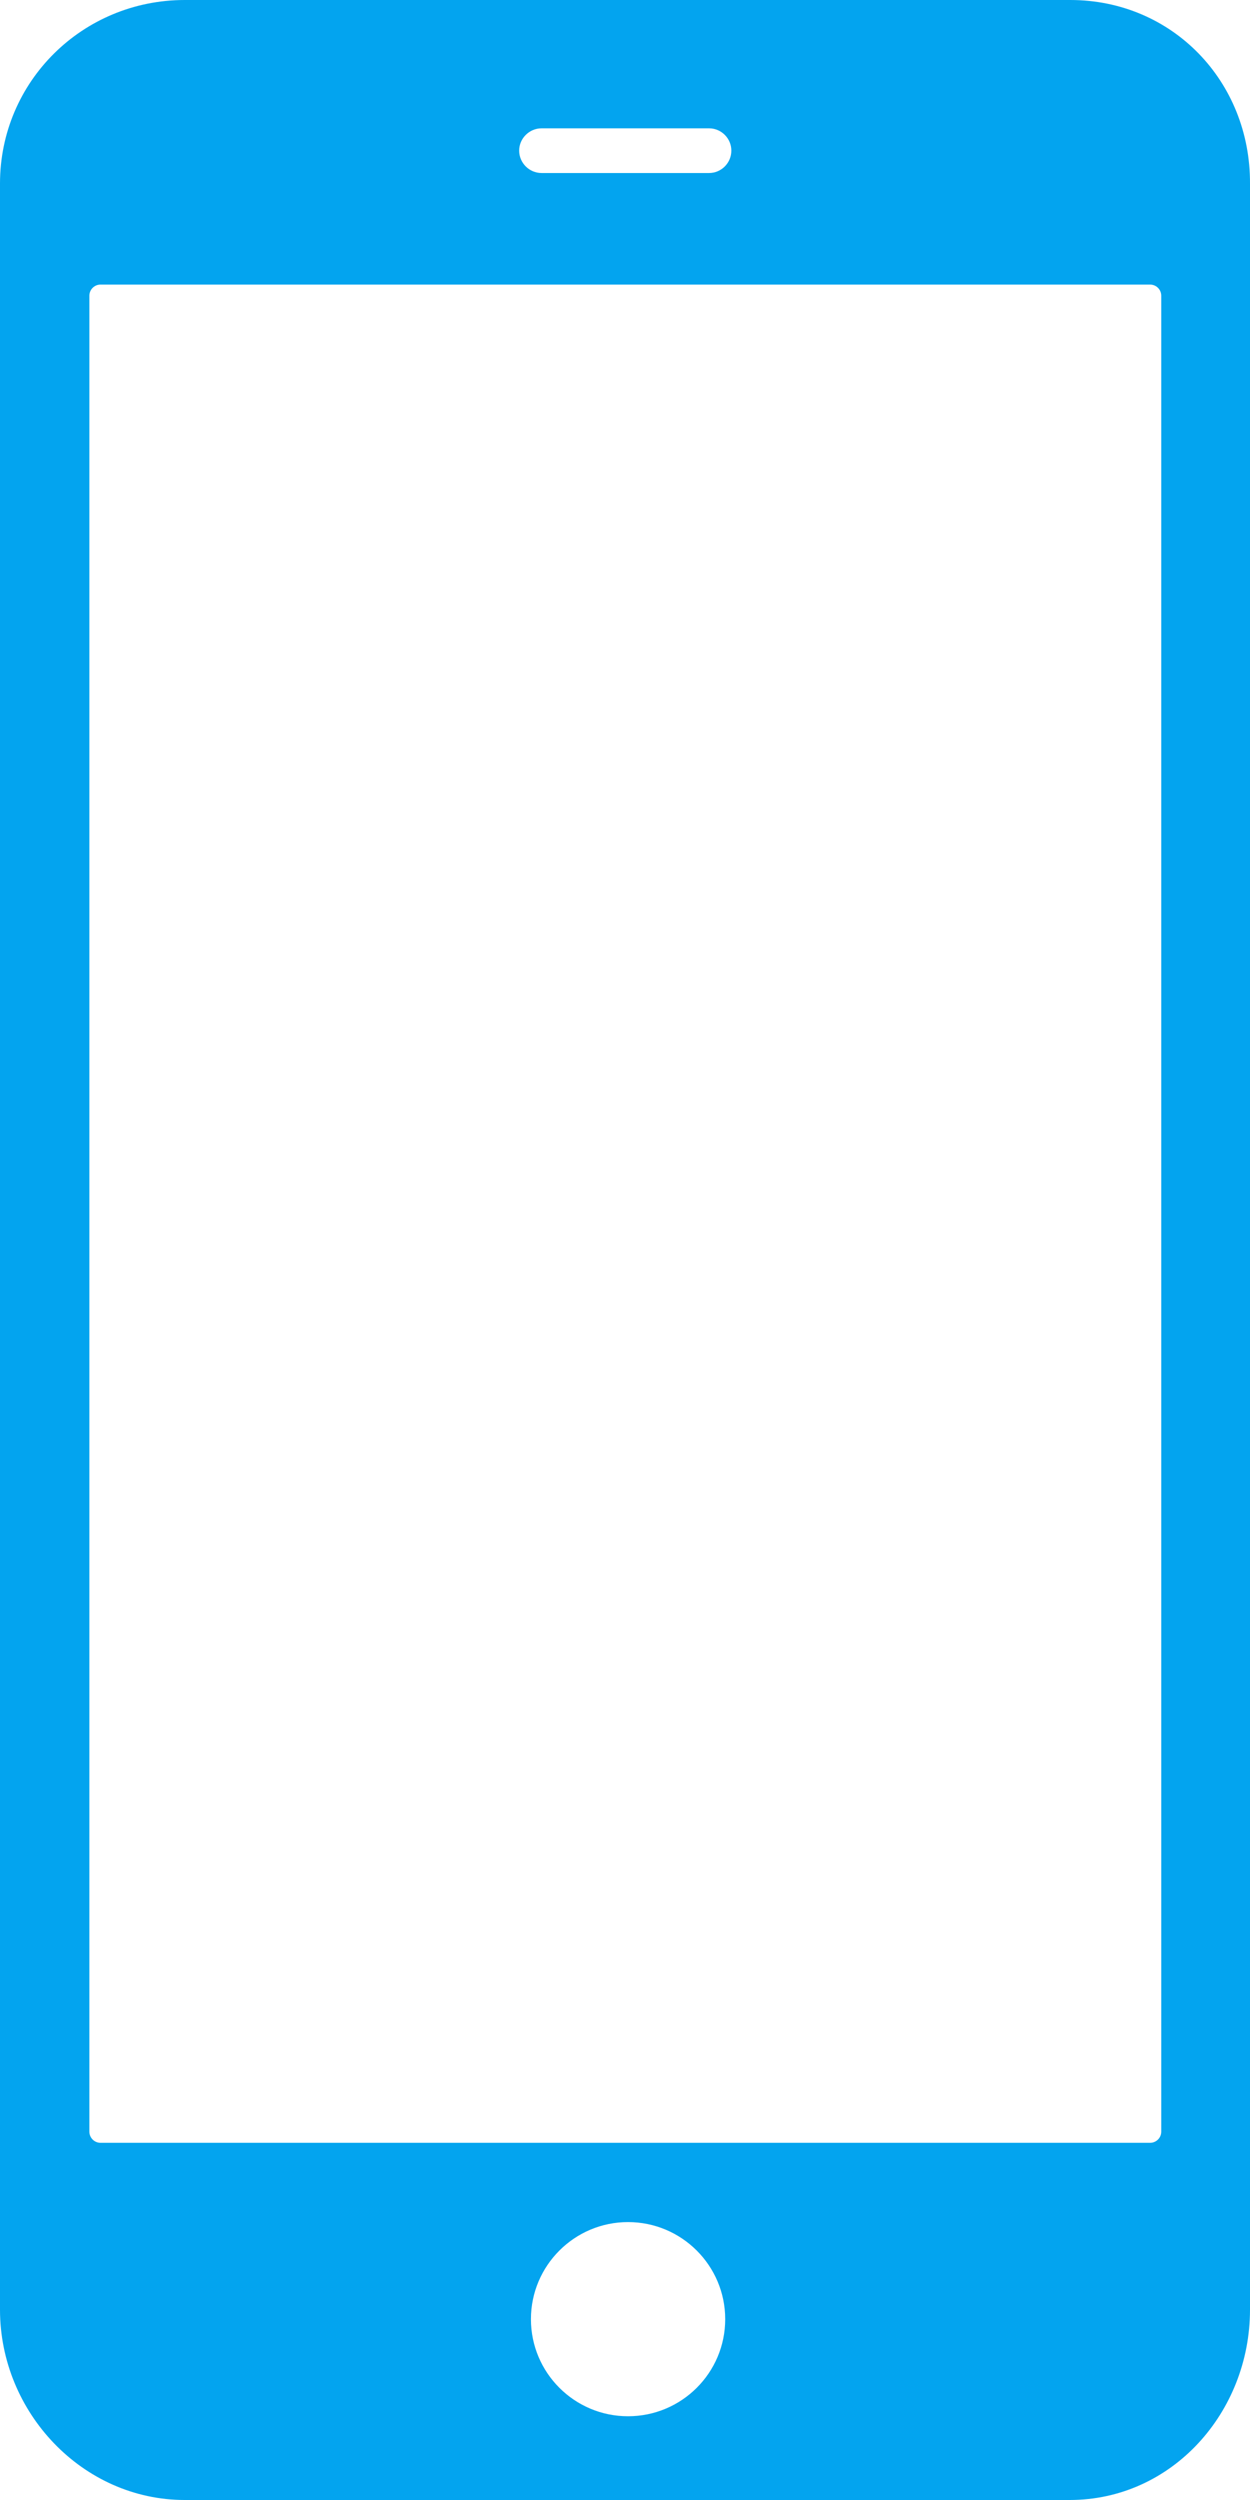 ﻿<?xml version="1.0" encoding="utf-8"?>
<svg version="1.1" xmlns:xlink="http://www.w3.org/1999/xlink" width="12px" height="24px" xmlns="http://www.w3.org/2000/svg">
  <g transform="matrix(1 0 0 1 -353 -31 )">
    <path d="M 12 1.763  C 12.005 0.782  11.255 0  10.274 0  C 10.274 0  1.774 0  1.774 0  C 0.793 0  0 0.782  0 1.762  C 0 1.762  0 22.173  0 22.173  C 0 23.159  0.793 24  1.774 24  C 1.774 24  10.269 24  10.269 24  C 11.25 24  12 23.159  12 22.173  C 12 22.173  12 1.763  12 1.763  Z M 4.984 1.446  C 4.984 1.329  5.081 1.232  5.199 1.232  C 5.199 1.232  6.807 1.232  6.807 1.232  C 6.925 1.232  7.021 1.329  7.021 1.446  C 7.021 1.564  6.925 1.661  6.807 1.661  C 6.807 1.661  5.199 1.661  5.199 1.661  C 5.081 1.661  4.984 1.564  4.984 1.446  Z M 6.962 22.264  C 6.962 22.779  6.544 23.196  6.029 23.196  C 5.515 23.196  5.097 22.779  5.097 22.264  C 5.097 21.75  5.515 21.332  6.029 21.332  C 6.544 21.332  6.962 21.75  6.962 22.264  Z M 11.148 20.464  C 11.148 20.523  11.1 20.571  11.041 20.571  C 11.041 20.571  0.965 20.571  0.965 20.571  C 0.906 20.571  0.858 20.523  0.858 20.464  C 0.858 20.464  0.858 2.839  0.858 2.839  C 0.858 2.78  0.906 2.732  0.965 2.732  C 0.965 2.732  11.041 2.732  11.041 2.732  C 11.1 2.732  11.148 2.78  11.148 2.839  C 11.148 2.839  11.148 20.464  11.148 20.464  Z " fill-rule="nonzero" fill="#03a4ef" stroke="none" transform="matrix(1 0 0 1 353 31 )" />
  </g>
</svg>